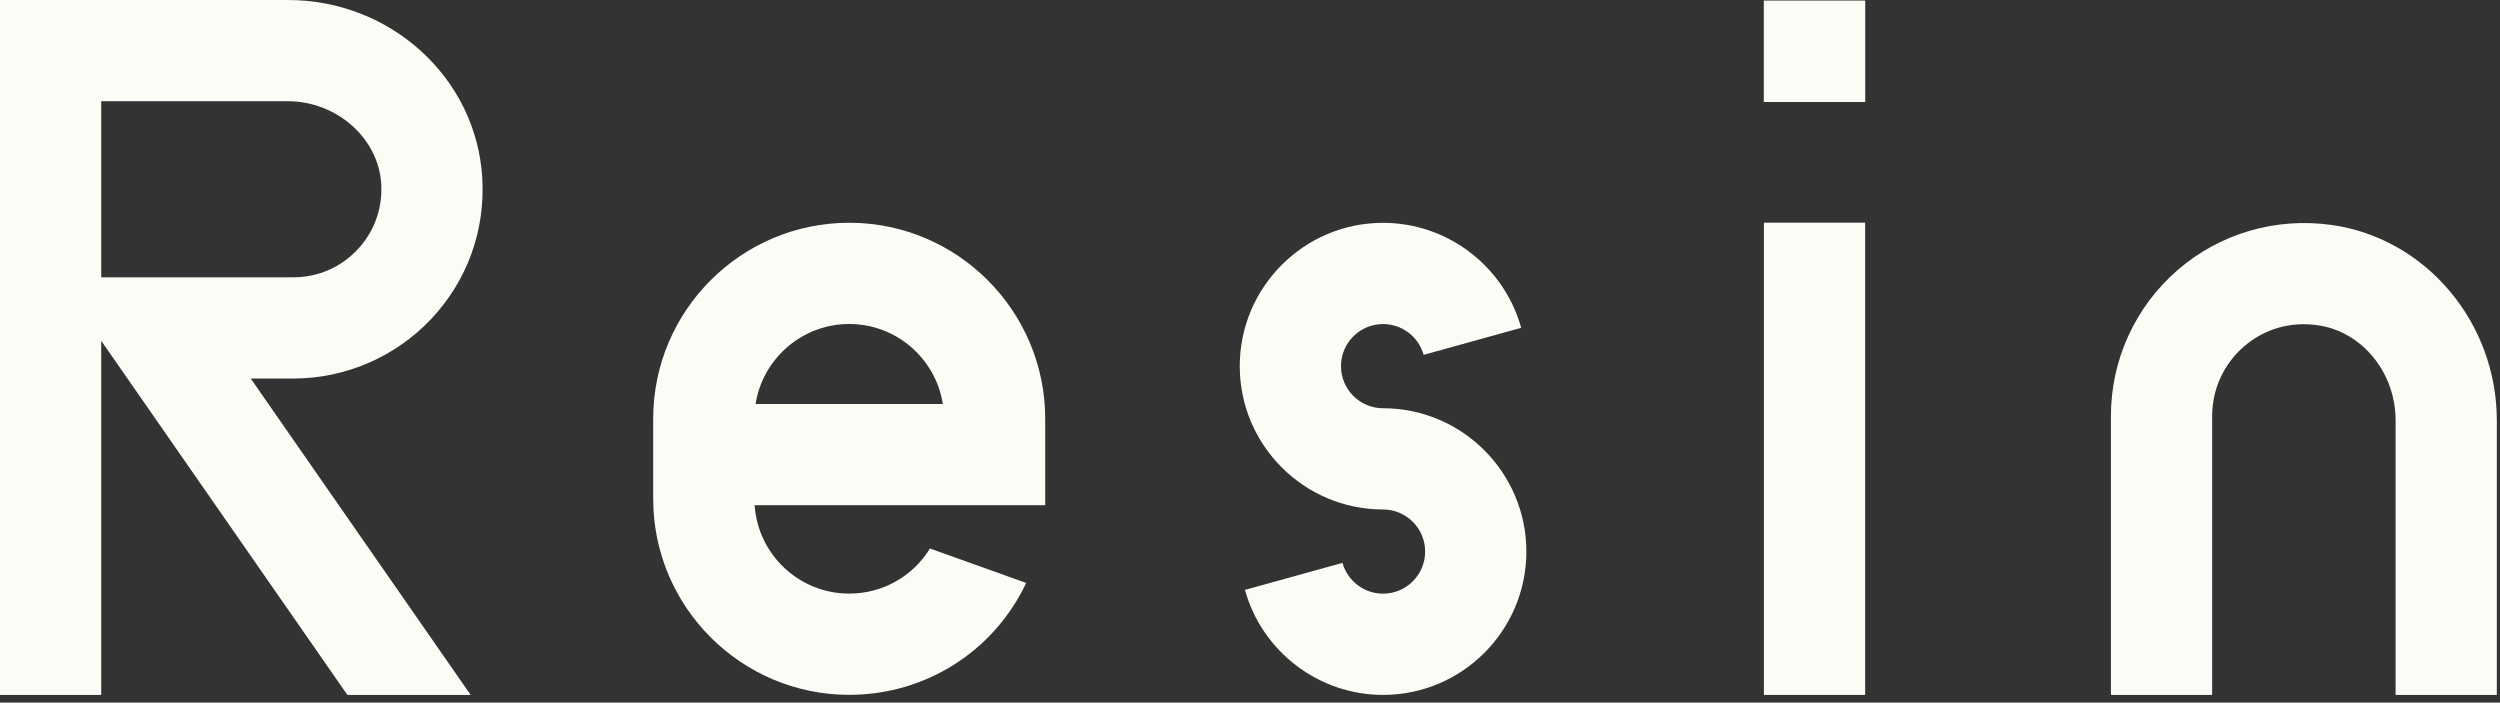 <?xml version="1.0" encoding="UTF-8"?>
<svg width="306px" height="86px" viewBox="0 0 306 86" version="1.1" xmlns="http://www.w3.org/2000/svg" xmlns:xlink="http://www.w3.org/1999/xlink">
    <rect x="0" y="0" width="306" height="86" fill="#333333" stroke="none"/>
    <title>t_resin</title>
    <g id="t_resin" stroke="none" stroke-width="1" fill="none" fill-rule="evenodd">
        <g fill="#FBFCF6" fill-rule="nonzero">
            <path d="M305.61,85.058 L293.22,85.058 L293.22,51.455 C293.22,45.595 289.125,40.589 283.696,39.809 C280.347,39.321 277.144,40.257 274.647,42.422 C272.181,44.558 270.767,47.653 270.767,50.912 L270.767,85.058 L258.377,85.058 L258.377,50.912 C258.377,44.058 261.35,37.55 266.534,33.059 C271.712,28.57 278.609,26.553 285.458,27.546 C296.946,29.196 305.61,39.475 305.61,51.455 L305.61,85.058 Z" id="Path"></path>
            <path d="M169.285,85.056 C161.428,85.056 154.477,79.77 152.381,72.202 L164.32,68.895 C164.936,71.115 166.979,72.665 169.287,72.665 C172.127,72.665 174.437,70.354 174.437,67.512 C174.437,64.67 172.126,62.359 169.285,62.359 C159.614,62.357 151.746,54.488 151.746,44.817 C151.746,35.146 159.616,27.273 169.288,27.273 C177.145,27.273 184.096,32.559 186.192,40.127 L174.253,43.434 C173.637,41.214 171.594,39.664 169.286,39.664 C166.446,39.664 164.136,41.975 164.136,44.817 C164.136,47.659 166.447,49.969 169.288,49.969 C178.959,49.971 186.827,57.84 186.827,67.513 C186.827,77.186 178.957,85.057 169.285,85.057 L169.285,85.056 Z" id="Path"></path>
            <rect id="Rectangle" x="215.903" y="27.255" width="12.39" height="57.803"></rect>
            <rect id="Rectangle" x="215.889" y="0.069" width="12.416" height="12.416"></rect>
            <path d="M113.825,67.135 C111.74,70.54 108.043,72.657 103.943,72.657 C97.807,72.657 92.769,67.872 92.367,61.837 L127.934,61.837 L127.934,51.257 C127.934,38.029 117.172,27.266 103.943,27.266 C90.714,27.266 79.951,38.028 79.951,51.257 L79.951,61.056 C79.951,74.284 90.714,85.047 103.943,85.047 C113.301,85.047 121.643,79.716 125.607,71.352 L113.824,67.135 L113.825,67.135 Z M103.943,39.657 C109.724,39.657 114.53,43.907 115.403,49.446 L92.482,49.446 C93.355,43.906 98.162,39.657 103.943,39.657 Z" id="Shape"></path>
            <path d="M57.608,85.057 L30.69,46.333 L35.905,46.333 C42.264,46.333 48.413,43.677 52.773,39.046 C57.196,34.349 59.417,28.205 59.028,21.745 C58.294,9.551 47.845,0 35.24,0 L0,0 L0,85.058 L12.39,85.058 L12.39,41.712 L42.519,85.057 L57.607,85.057 L57.608,85.057 Z M12.39,12.389 L35.24,12.389 C41.202,12.389 46.326,16.919 46.661,22.489 C46.842,25.505 45.81,28.368 43.753,30.552 C41.694,32.738 38.906,33.942 35.904,33.942 L12.39,33.942 L12.39,12.389 Z" id="Shape"></path>
        </g>
    </g>
</svg>